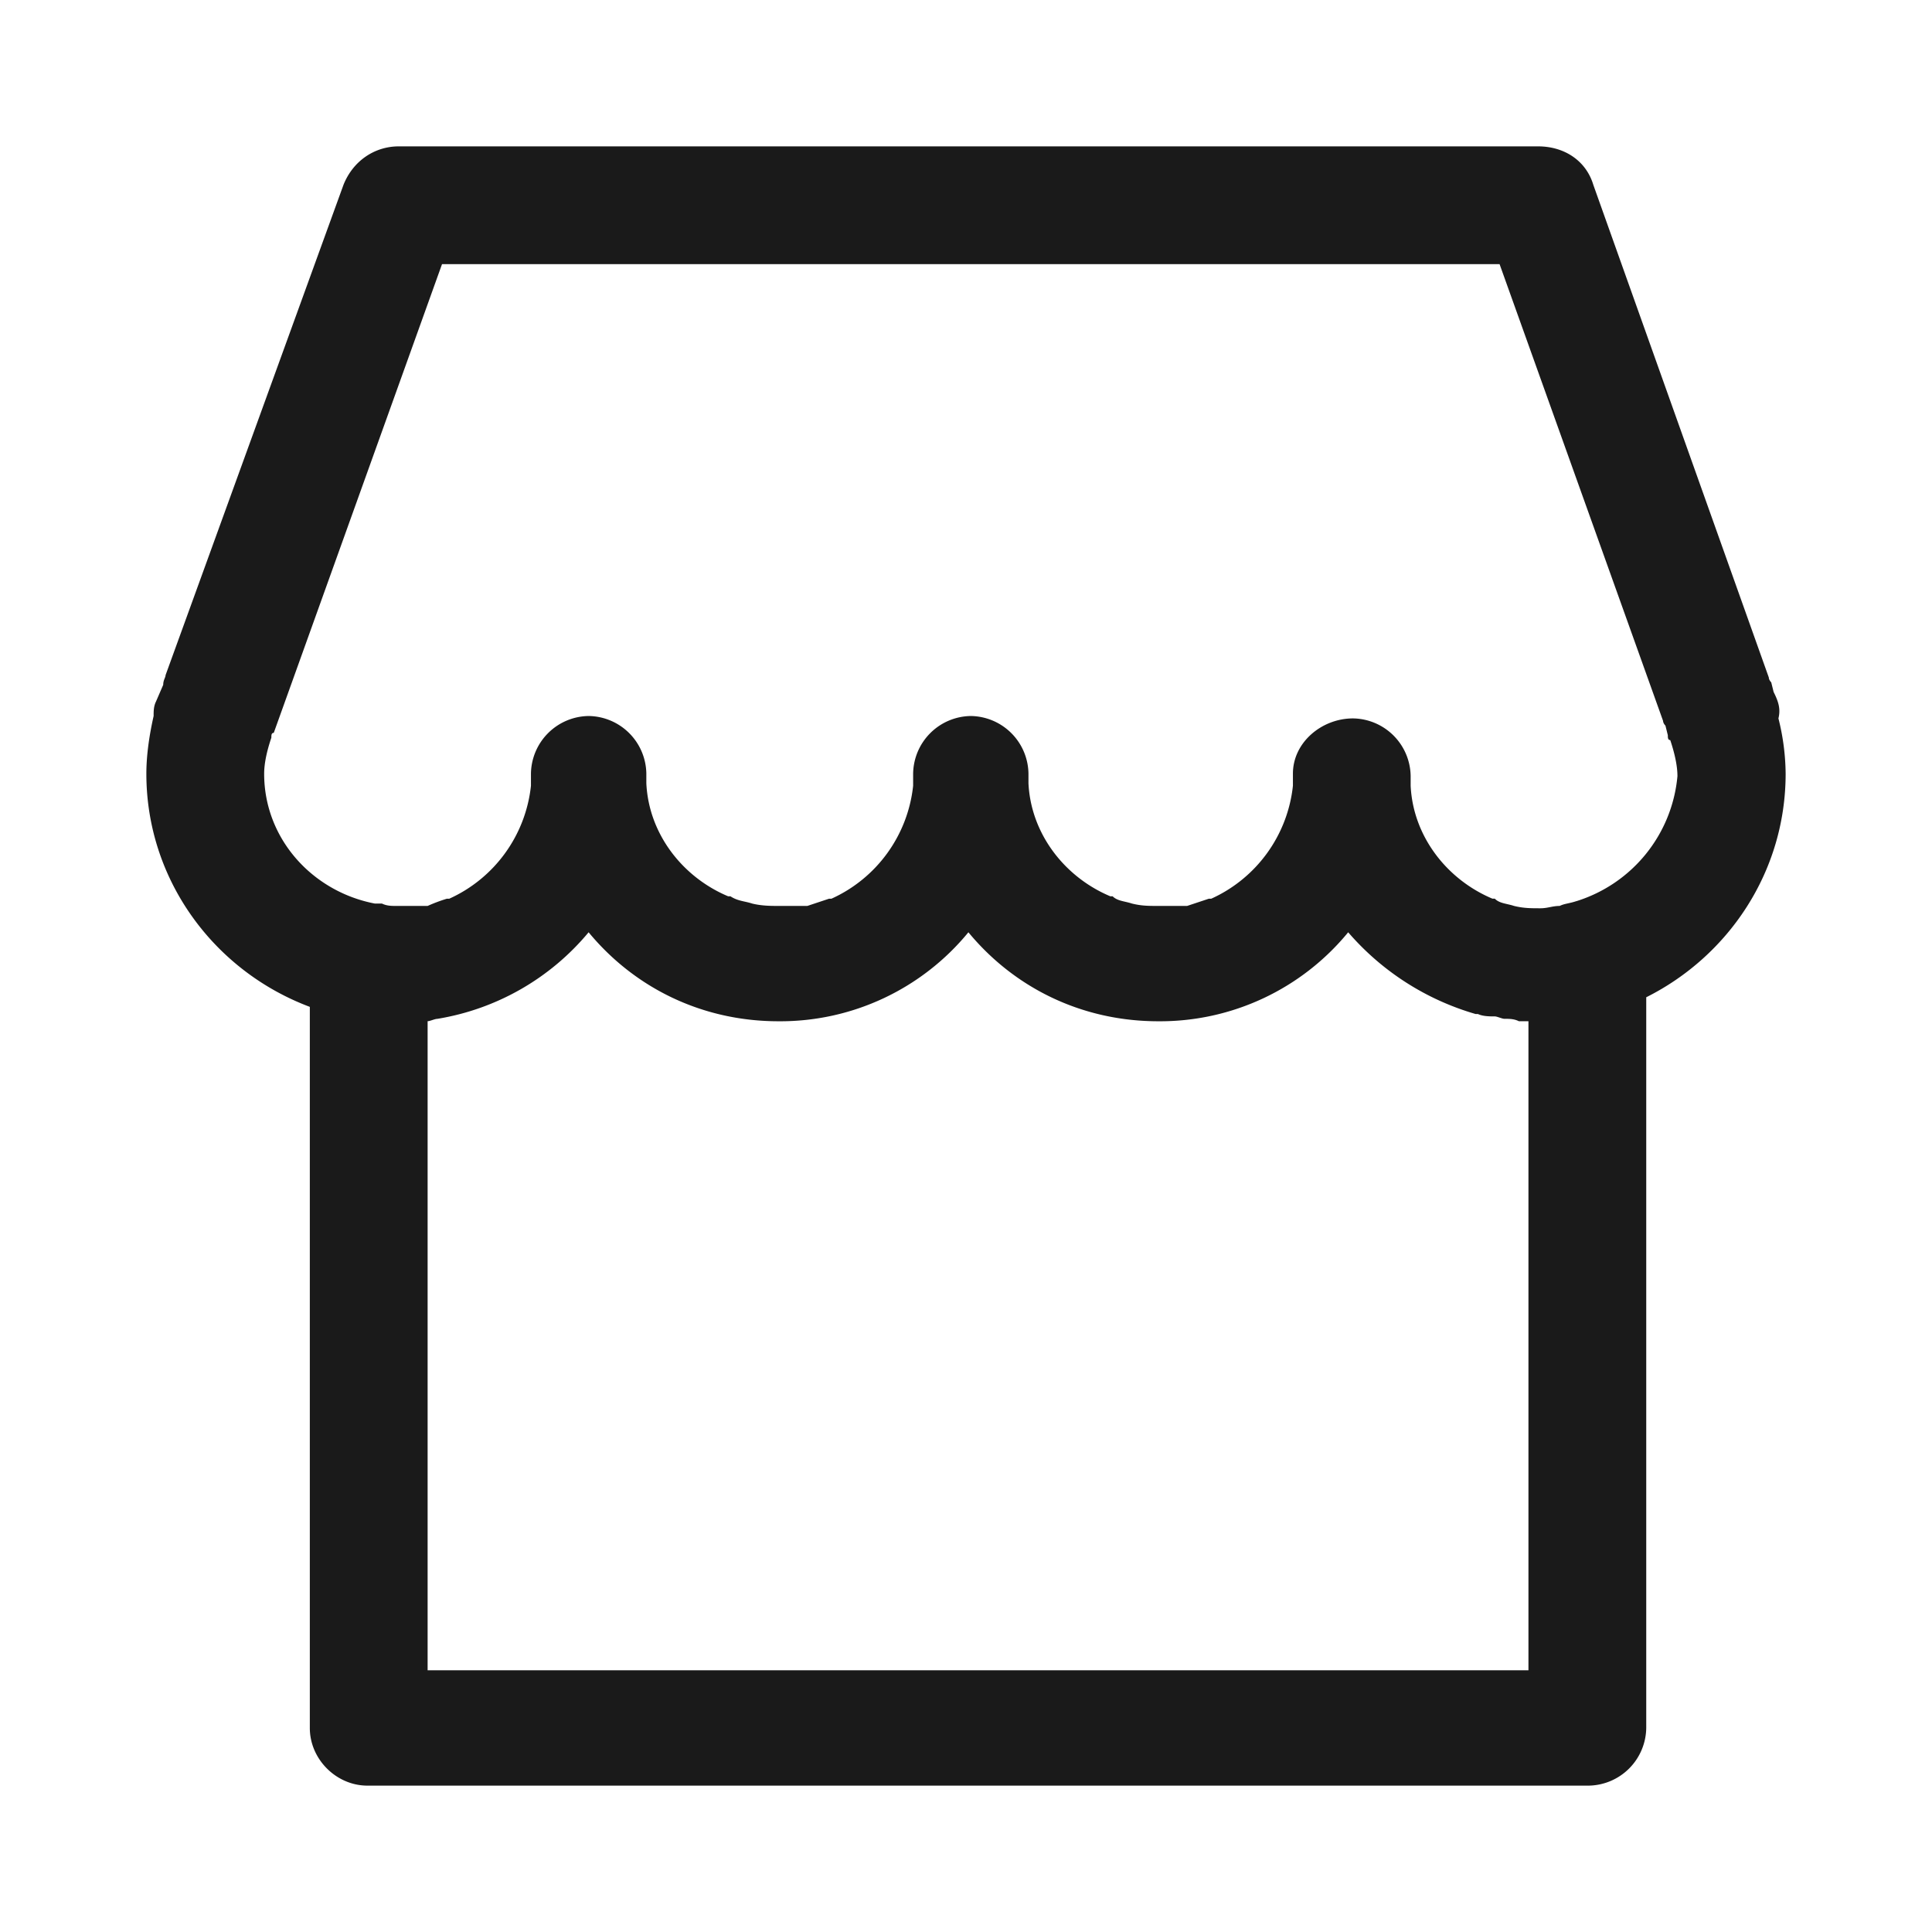 <svg xmlns="http://www.w3.org/2000/svg" width="33" height="33" fill="none"><path fill="#1A1A1A" d="m30.295 11.82-.041-.165s-.041-.04-.041-.082l-2.998-8.416c-.123-.41-.492-.657-.944-.657H6.811c-.41 0-.78.246-.944.657l-3.039 8.375c0 .041-.04.082-.04.165l-.124.287c-.04.082-.04.164-.04.246-.083.37-.124.698-.124.986 0 1.806 1.15 3.366 2.792 3.982v12.317c0 .533.451.985.985.985h20.856a.999.999 0 0 0 .986-.985V17.034c1.396-.698 2.381-2.135 2.381-3.818a3.98 3.98 0 0 0-.123-.945c.04-.164 0-.287-.082-.451Zm-4.106 16.71H7.304V17.443c.04 0 .123-.04.164-.04a4.254 4.254 0 0 0 2.586-1.479c.78.944 1.93 1.52 3.244 1.52a4.155 4.155 0 0 0 3.243-1.52c.78.944 1.93 1.52 3.244 1.52a4.155 4.155 0 0 0 3.243-1.52 4.542 4.542 0 0 0 2.176 1.396h.04c.083.041.206.041.288.041.041 0 .123.041.165.041.082 0 .164 0 .246.041h.164V28.53h.082Zm.74-13.139c-.124.042-.206.042-.288.083-.123 0-.205.04-.329.04-.164 0-.287 0-.451-.04-.123-.041-.247-.041-.329-.124h-.04c-.78-.328-1.356-1.067-1.397-1.93v-.163a.999.999 0 0 0-.985-.986c-.534 0-1.026.41-1.026.944v.206a2.395 2.395 0 0 1-1.396 1.93h-.041l-.37.123h-.492c-.165 0-.288 0-.452-.041-.123-.041-.246-.041-.329-.124h-.04c-.78-.328-1.355-1.067-1.397-1.93v-.163a.999.999 0 0 0-.985-.986.999.999 0 0 0-.985.986v.205a2.395 2.395 0 0 1-1.396 1.93h-.041l-.37.123h-.492c-.123 0-.288 0-.452-.041-.123-.041-.246-.041-.37-.124h-.04c-.78-.328-1.355-1.067-1.396-1.93v-.163a.999.999 0 0 0-.986-.986.999.999 0 0 0-.985.986v.205a2.395 2.395 0 0 1-1.396 1.93h-.041a2.846 2.846 0 0 0-.328.123H6.77c-.082 0-.164 0-.247-.041H6.4c-1.067-.206-1.888-1.109-1.888-2.217 0-.165.04-.37.123-.616 0-.041 0-.082.041-.082L7.55 4.512h18.064l2.792 7.8s0 .041.041.082l.041.165c0 .04 0 .082.041.082.082.246.123.451.123.616a2.471 2.471 0 0 1-1.724 2.135Z"/></svg>